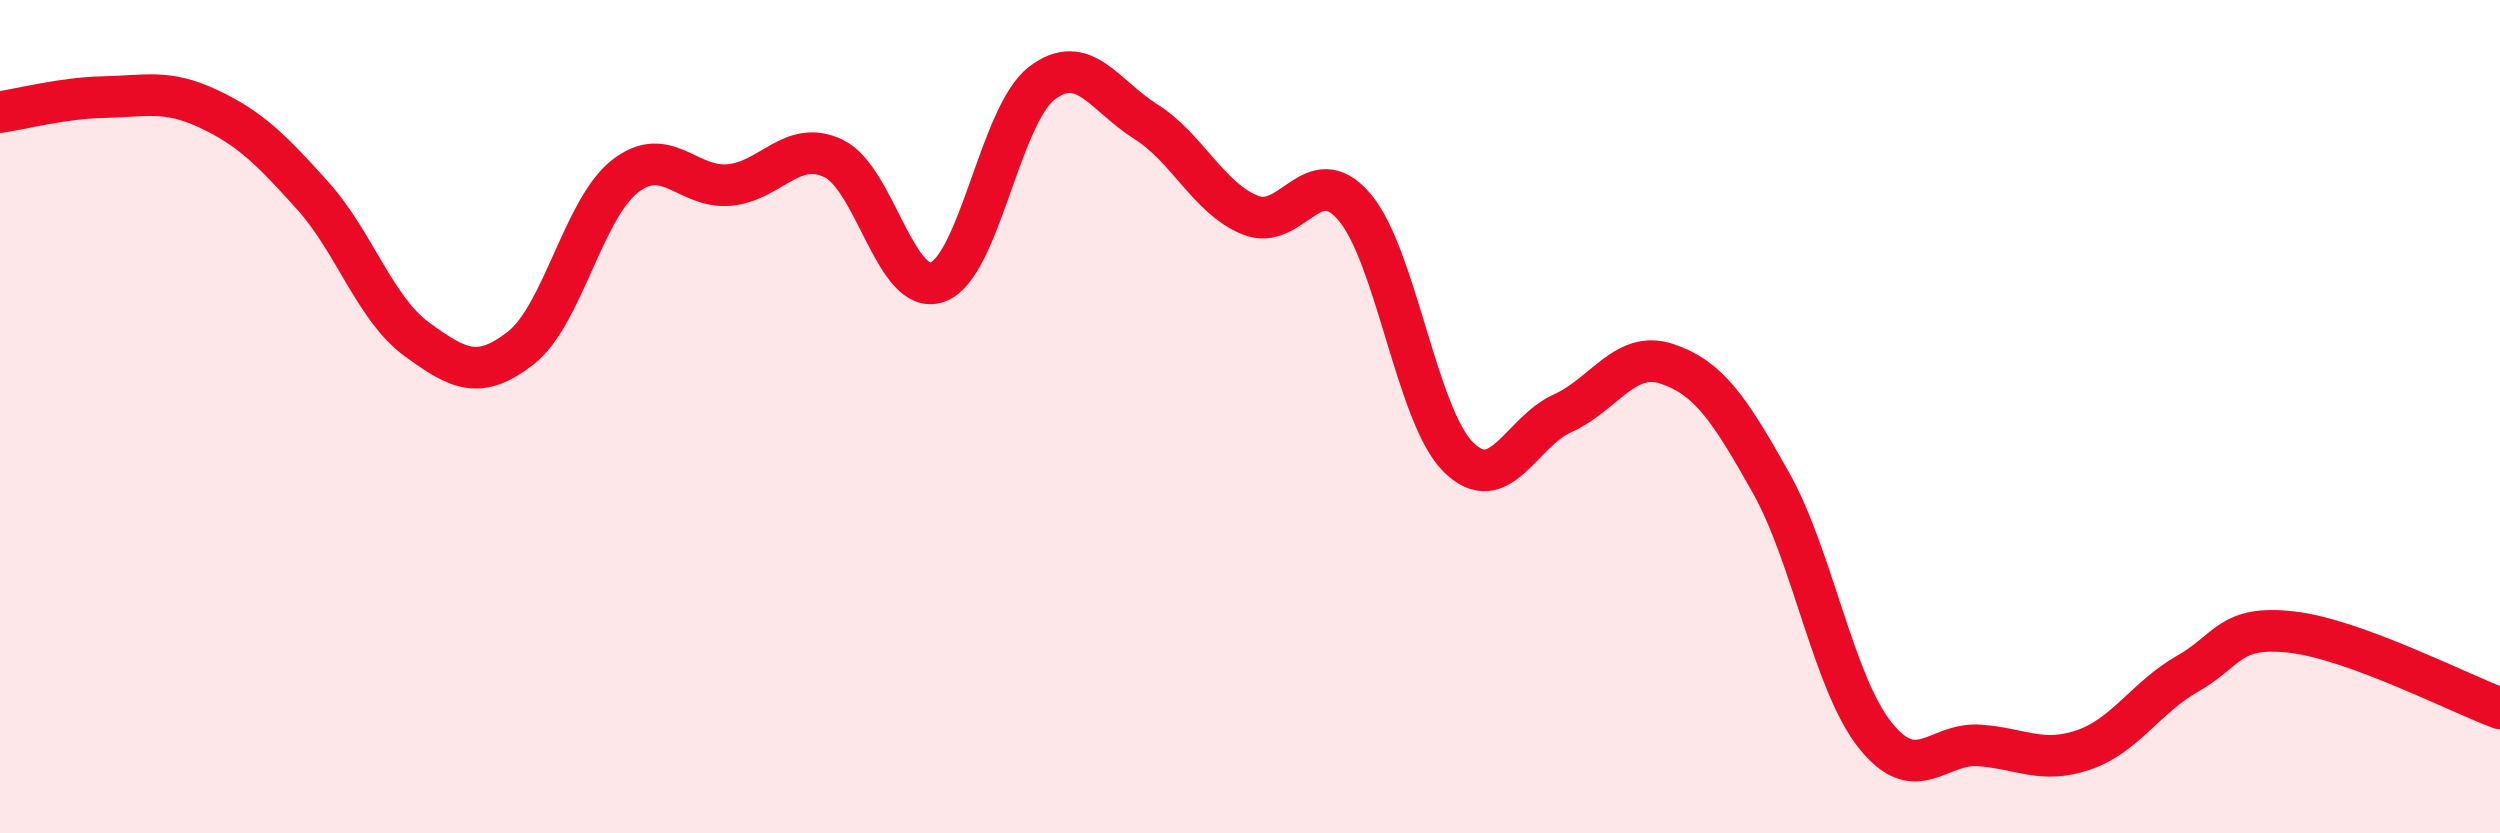 
    <svg width="60" height="20" viewBox="0 0 60 20" xmlns="http://www.w3.org/2000/svg">
      <path
        d="M 0,2.69 C 0.5,2.62 1.5,2.35 2.5,2.33 C 3.5,2.31 4,2.14 5,2.61 C 6,3.08 6.5,3.58 7.5,4.69 C 8.5,5.8 9,7.41 10,8.14 C 11,8.87 11.5,9.13 12.5,8.35 C 13.5,7.57 14,5.01 15,4.23 C 16,3.45 16.5,4.53 17.5,4.44 C 18.5,4.35 19,3.33 20,3.8 C 21,4.27 21.5,7.13 22.5,6.77 C 23.5,6.41 24,2.77 25,2 C 26,1.23 26.5,2.29 27.5,2.92 C 28.5,3.55 29,4.75 30,5.16 C 31,5.57 31.5,3.8 32.5,4.96 C 33.5,6.12 34,9.98 35,10.97 C 36,11.96 36.5,10.37 37.5,9.92 C 38.5,9.47 39,8.4 40,8.73 C 41,9.06 41.5,9.8 42.5,11.58 C 43.5,13.36 44,16.38 45,17.64 C 46,18.9 46.5,17.82 47.5,17.89 C 48.5,17.96 49,18.34 50,18 C 51,17.66 51.5,16.74 52.5,16.17 C 53.5,15.6 53.5,15 55,15.17 C 56.5,15.34 59,16.63 60,17L60 20L0 20Z"
        fill="#EB0A25"
        opacity="0.1"
        stroke-linecap="round"
        stroke-linejoin="round"
      />
      <path
        d="M 0,2.69 C 0.5,2.62 1.5,2.35 2.5,2.33 C 3.5,2.31 4,2.14 5,2.61 C 6,3.08 6.5,3.58 7.5,4.69 C 8.5,5.8 9,7.41 10,8.14 C 11,8.87 11.5,9.13 12.5,8.35 C 13.5,7.57 14,5.01 15,4.23 C 16,3.45 16.5,4.53 17.5,4.44 C 18.5,4.35 19,3.33 20,3.8 C 21,4.27 21.5,7.13 22.5,6.77 C 23.5,6.41 24,2.77 25,2 C 26,1.23 26.5,2.29 27.5,2.92 C 28.5,3.55 29,4.75 30,5.16 C 31,5.57 31.5,3.8 32.5,4.96 C 33.5,6.12 34,9.98 35,10.97 C 36,11.96 36.5,10.37 37.5,9.92 C 38.5,9.47 39,8.4 40,8.73 C 41,9.06 41.5,9.8 42.5,11.58 C 43.5,13.36 44,16.38 45,17.64 C 46,18.9 46.5,17.82 47.5,17.89 C 48.5,17.96 49,18.34 50,18 C 51,17.66 51.5,16.74 52.5,16.17 C 53.5,15.6 53.5,15 55,15.17 C 56.5,15.34 59,16.63 60,17"
        stroke="#EB0A25"
        stroke-width="1"
        fill="none"
        stroke-linecap="round"
        stroke-linejoin="round"
      />
    </svg>
  